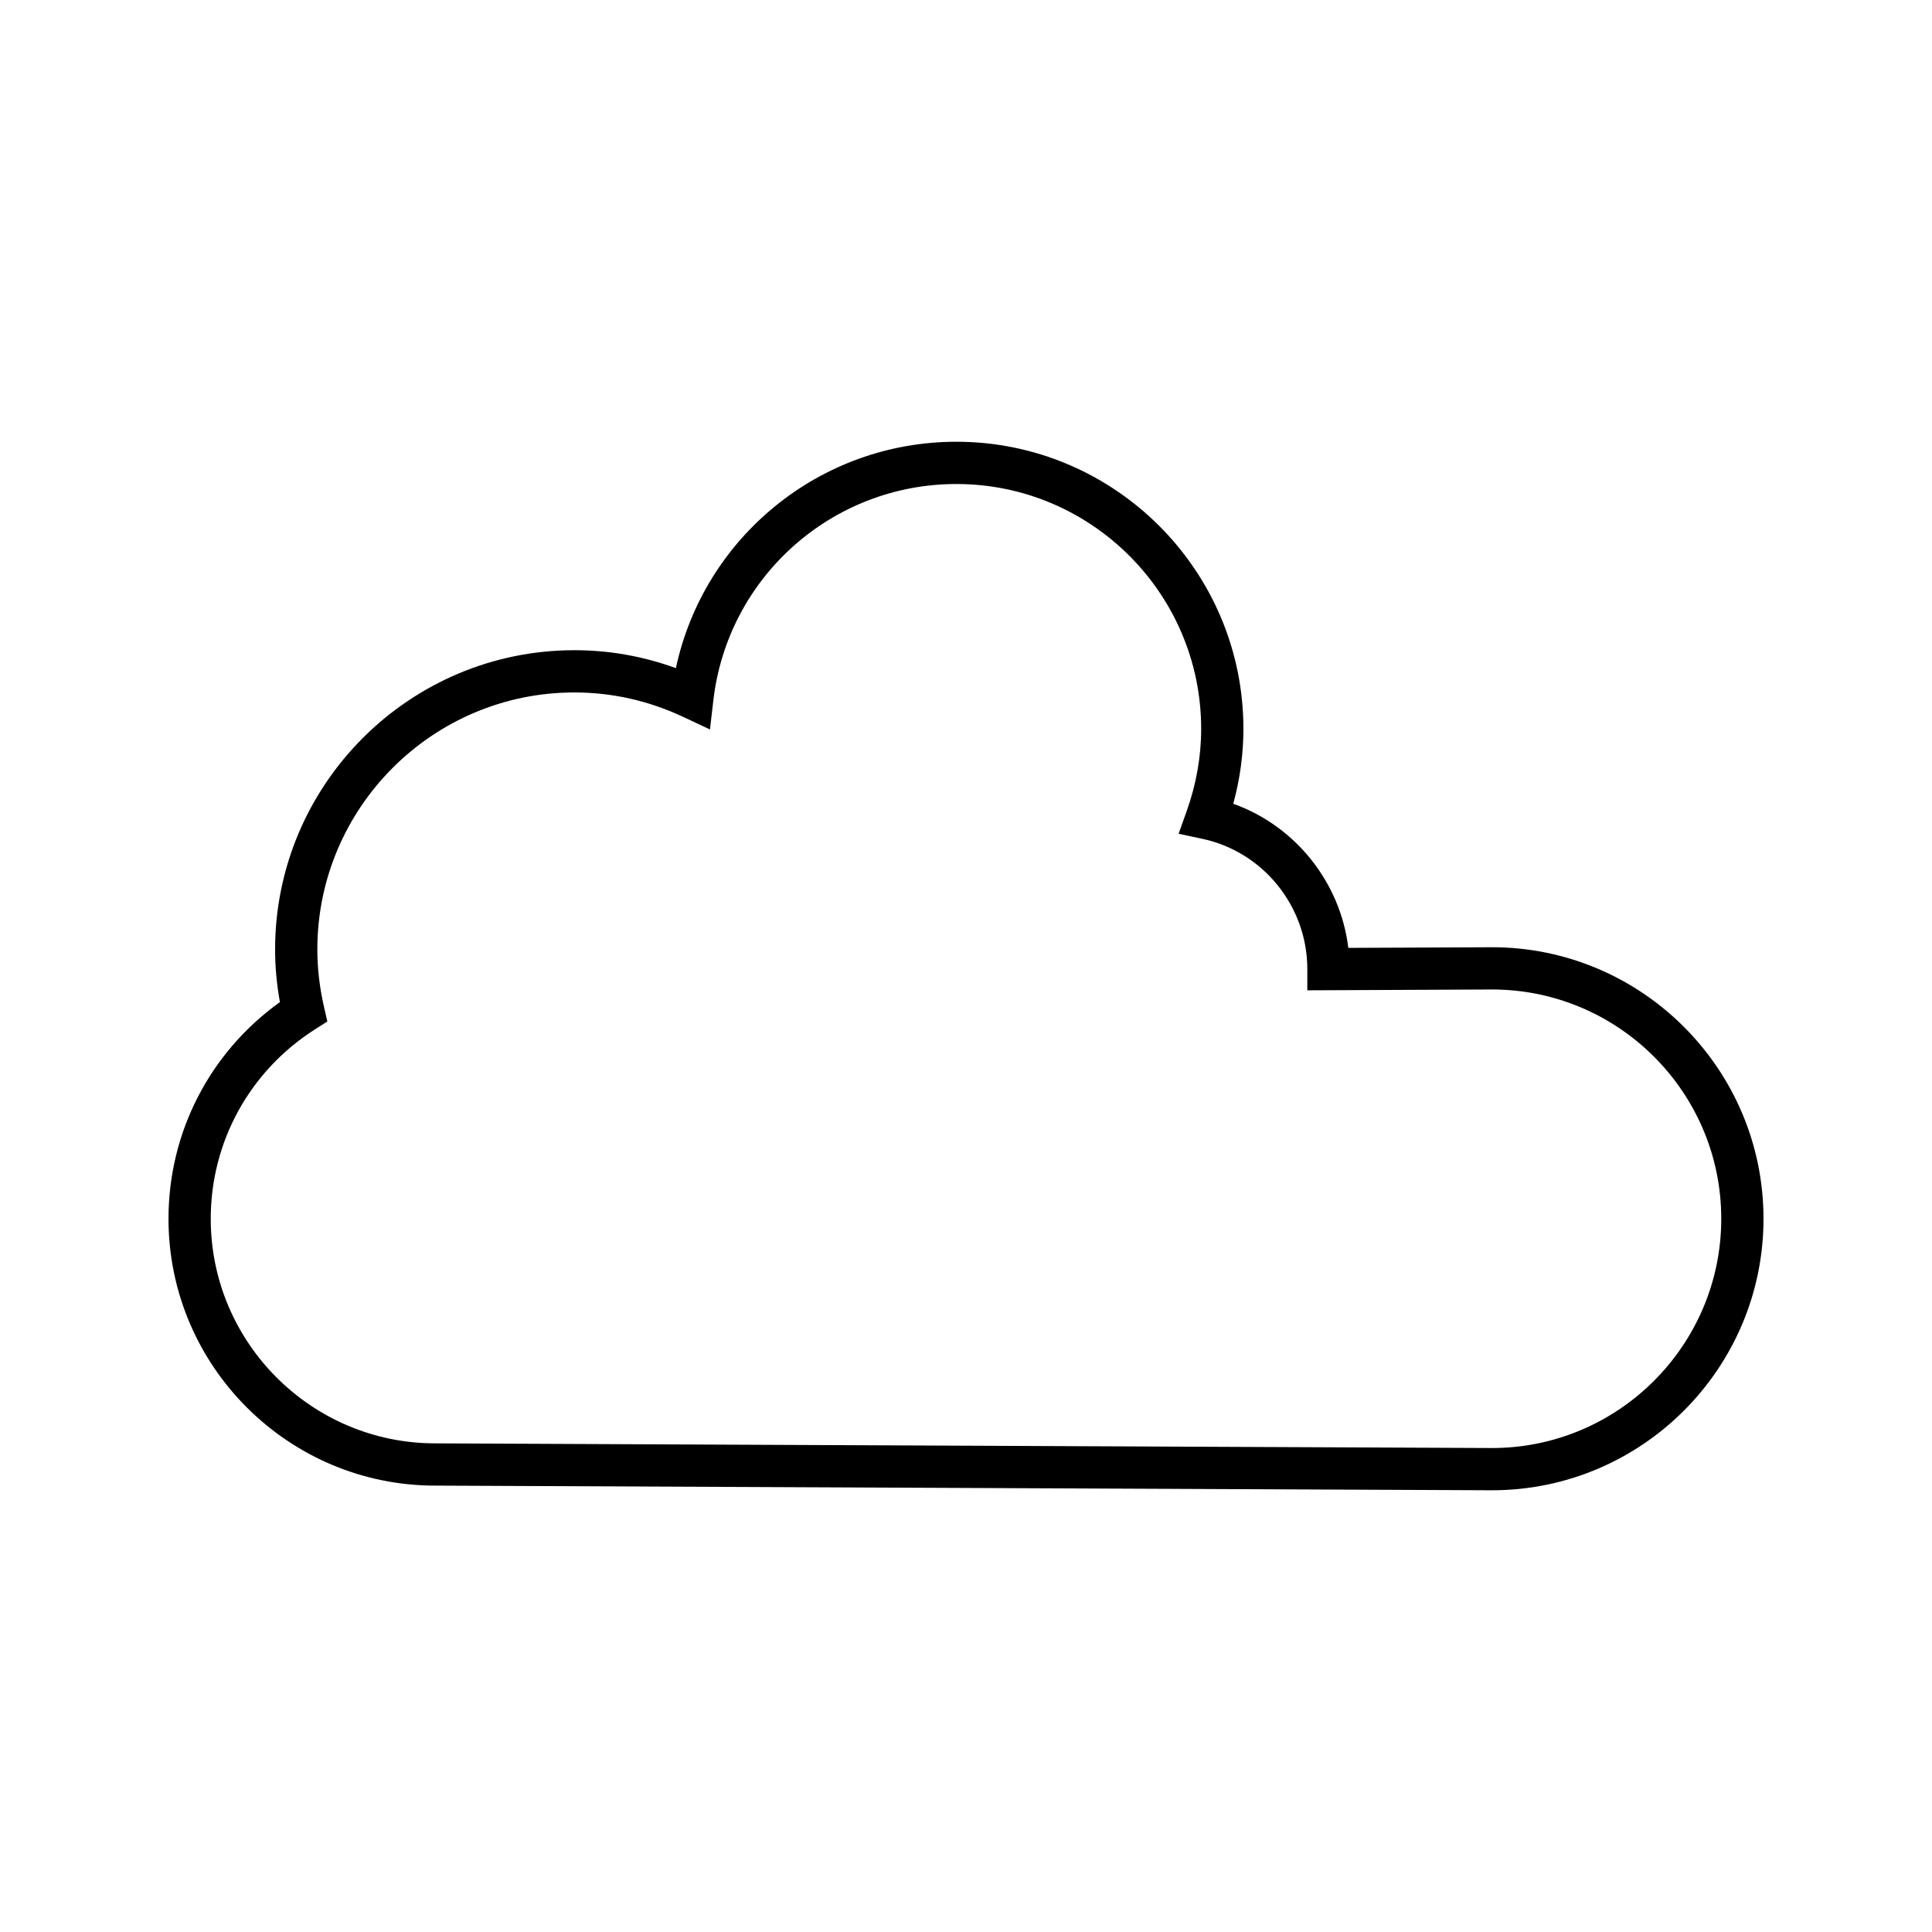 <?xml version="1.0" encoding="UTF-8"?>
<!-- Uploaded to: ICON Repo, www.iconrepo.com, Generator: ICON Repo Mixer Tools -->
<svg fill="#000000" width="800px" height="800px" version="1.1" viewBox="144 144 512 512" xmlns="http://www.w3.org/2000/svg">
 <path d="m539.39 395.03-38.074 0.168c-2.106-17.402-14.031-32.312-30.492-38.195 1.789-6.531 2.691-13.191 2.691-19.855 0-41.953-34.121-76.078-76.07-76.078-36.137 0-66.891 25.32-74.332 59.992-8.66-3.152-17.68-4.75-26.895-4.75-43.734 0-79.316 35.582-79.316 79.316 0 4.574 0.434 9.25 1.277 13.941-18.559 13.305-29.527 34.488-29.527 57.418 0 38.992 31.723 70.719 70.691 70.719l280.05 1.234c39.676 0 71.953-32.273 71.953-71.953 0-39.684-32.277-71.957-71.953-71.957zm0.027 132.71-280.05-1.234c-32.82 0-59.52-26.699-59.52-59.52 0-20.379 10.309-39.137 27.574-50.164l3.324-2.121-0.879-3.844c-1.176-5.141-1.77-10.266-1.77-15.23 0-37.562 30.559-68.121 68.121-68.121 9.98 0 19.703 2.188 28.887 6.5l7.043 3.309 0.898-7.731c3.801-32.676 31.484-57.316 64.402-57.316 35.77 0 64.875 29.105 64.875 64.883 0 7.324-1.289 14.652-3.832 21.777l-2.148 6.031 6.258 1.328c16.145 3.422 27.859 17.902 27.852 34.531v5.625l48.953-0.219c33.496 0.004 60.746 27.258 60.746 60.758-0.008 33.504-27.266 60.758-60.738 60.758z"/>
</svg>